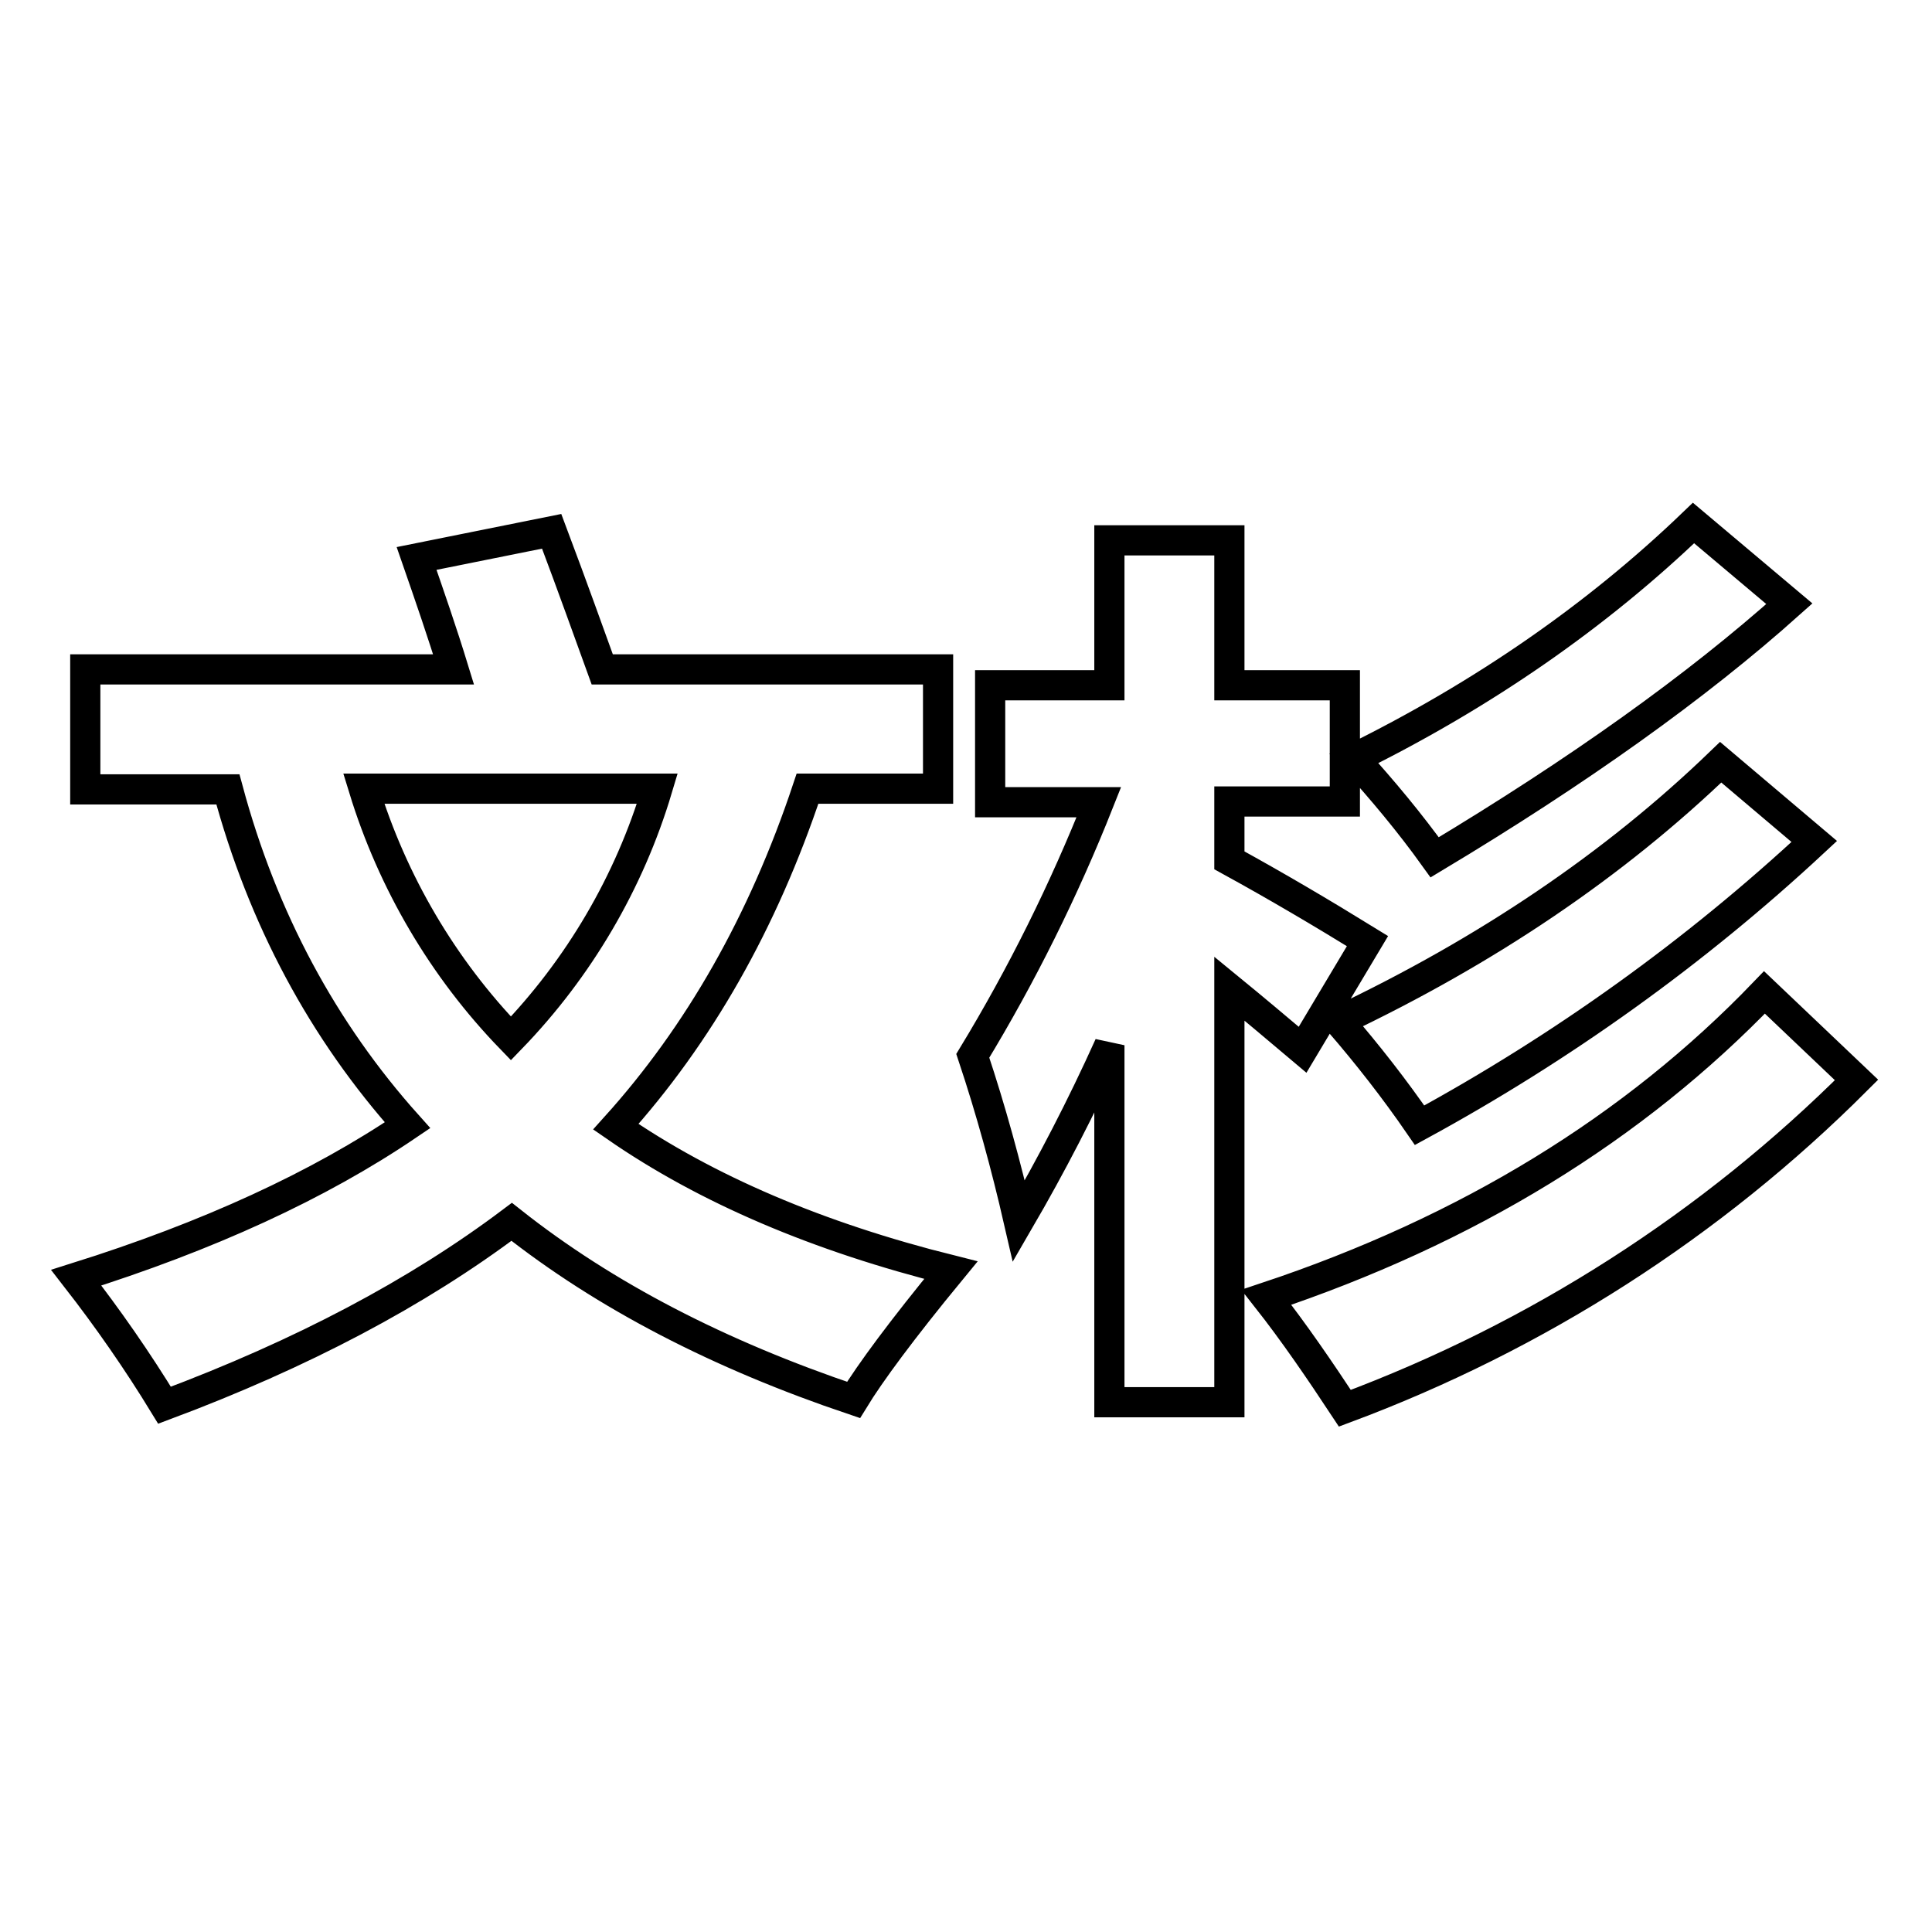<?xml version="1.0" encoding="utf-8"?>
<!-- Svg Vector Icons : http://www.onlinewebfonts.com/icon -->
<!DOCTYPE svg PUBLIC "-//W3C//DTD SVG 1.1//EN" "http://www.w3.org/Graphics/SVG/1.1/DTD/svg11.dtd">
<svg version="1.1" xmlns="http://www.w3.org/2000/svg" xmlns:xlink="http://www.w3.org/1999/xlink" x="0px" y="0px" viewBox="0 0 256 256" enable-background="new 0 0 256 256" xml:space="preserve">
<g> <path stroke-width="4" fill-opacity="0" stroke="#000000"  d="M11.3,88.7h48.8c-1.5-4.9-3.2-9.8-4.9-14.7l17.9-3.6c2.9,7.7,5.1,13.9,6.7,18.3h44.5v15.8h-17.3 c-5.9,17.7-14.4,32.6-25.4,44.8c12,8.3,26.8,14.6,44.4,19c-6.5,7.9-10.7,13.6-12.9,17.2c-17.8-6-32.9-13.8-45.3-23.6 c-12.5,9.4-27.8,17.5-46,24.3c-3.6-5.9-7.5-11.5-11.7-16.9c17.5-5.5,32.1-12.2,43.9-20.2c-11.2-12.5-19.2-27.4-23.8-44.5H11.3V88.7 z M87.1,104.5H48.2c3.8,12.4,10.5,23.8,19.5,33.1C76.7,128.3,83.4,116.9,87.1,104.5z M128.9,139.9c6.5-10.7,12.1-22,16.7-33.6 h-14.4V90.8h15.8V71.6h15.9v19.2h15.3v15.4h-15.3v7.8c6.2,3.4,12.3,7,18.3,10.7l-8.6,14.4c-3.2-2.7-6.4-5.4-9.7-8.1v54.8h-15.9 v-47.3c-3.7,8.2-7.7,15.9-12,23.3C133.3,154.4,131.3,147.1,128.9,139.9L128.9,139.9z M246,143.1c-19.2,19.2-42.3,34-67.8,43.5 c-3.3-5-6.7-10-10.4-14.7c26.7-8.9,48.7-22.4,66-40.4L246,143.1z M240.4,111.5c-15.8,14.7-33.4,27.3-52.3,37.6 c-3.3-4.8-6.9-9.4-10.7-13.8C197,126,213.9,114.6,228,101L240.4,111.5L240.4,111.5z M237.1,80c-12.3,11-28,22.2-47,33.6 c-3.3-4.6-6.9-8.9-10.7-13.1c17.2-8.5,32.2-18.9,45-31.2L237.1,80L237.1,80z"/></g>
</svg>